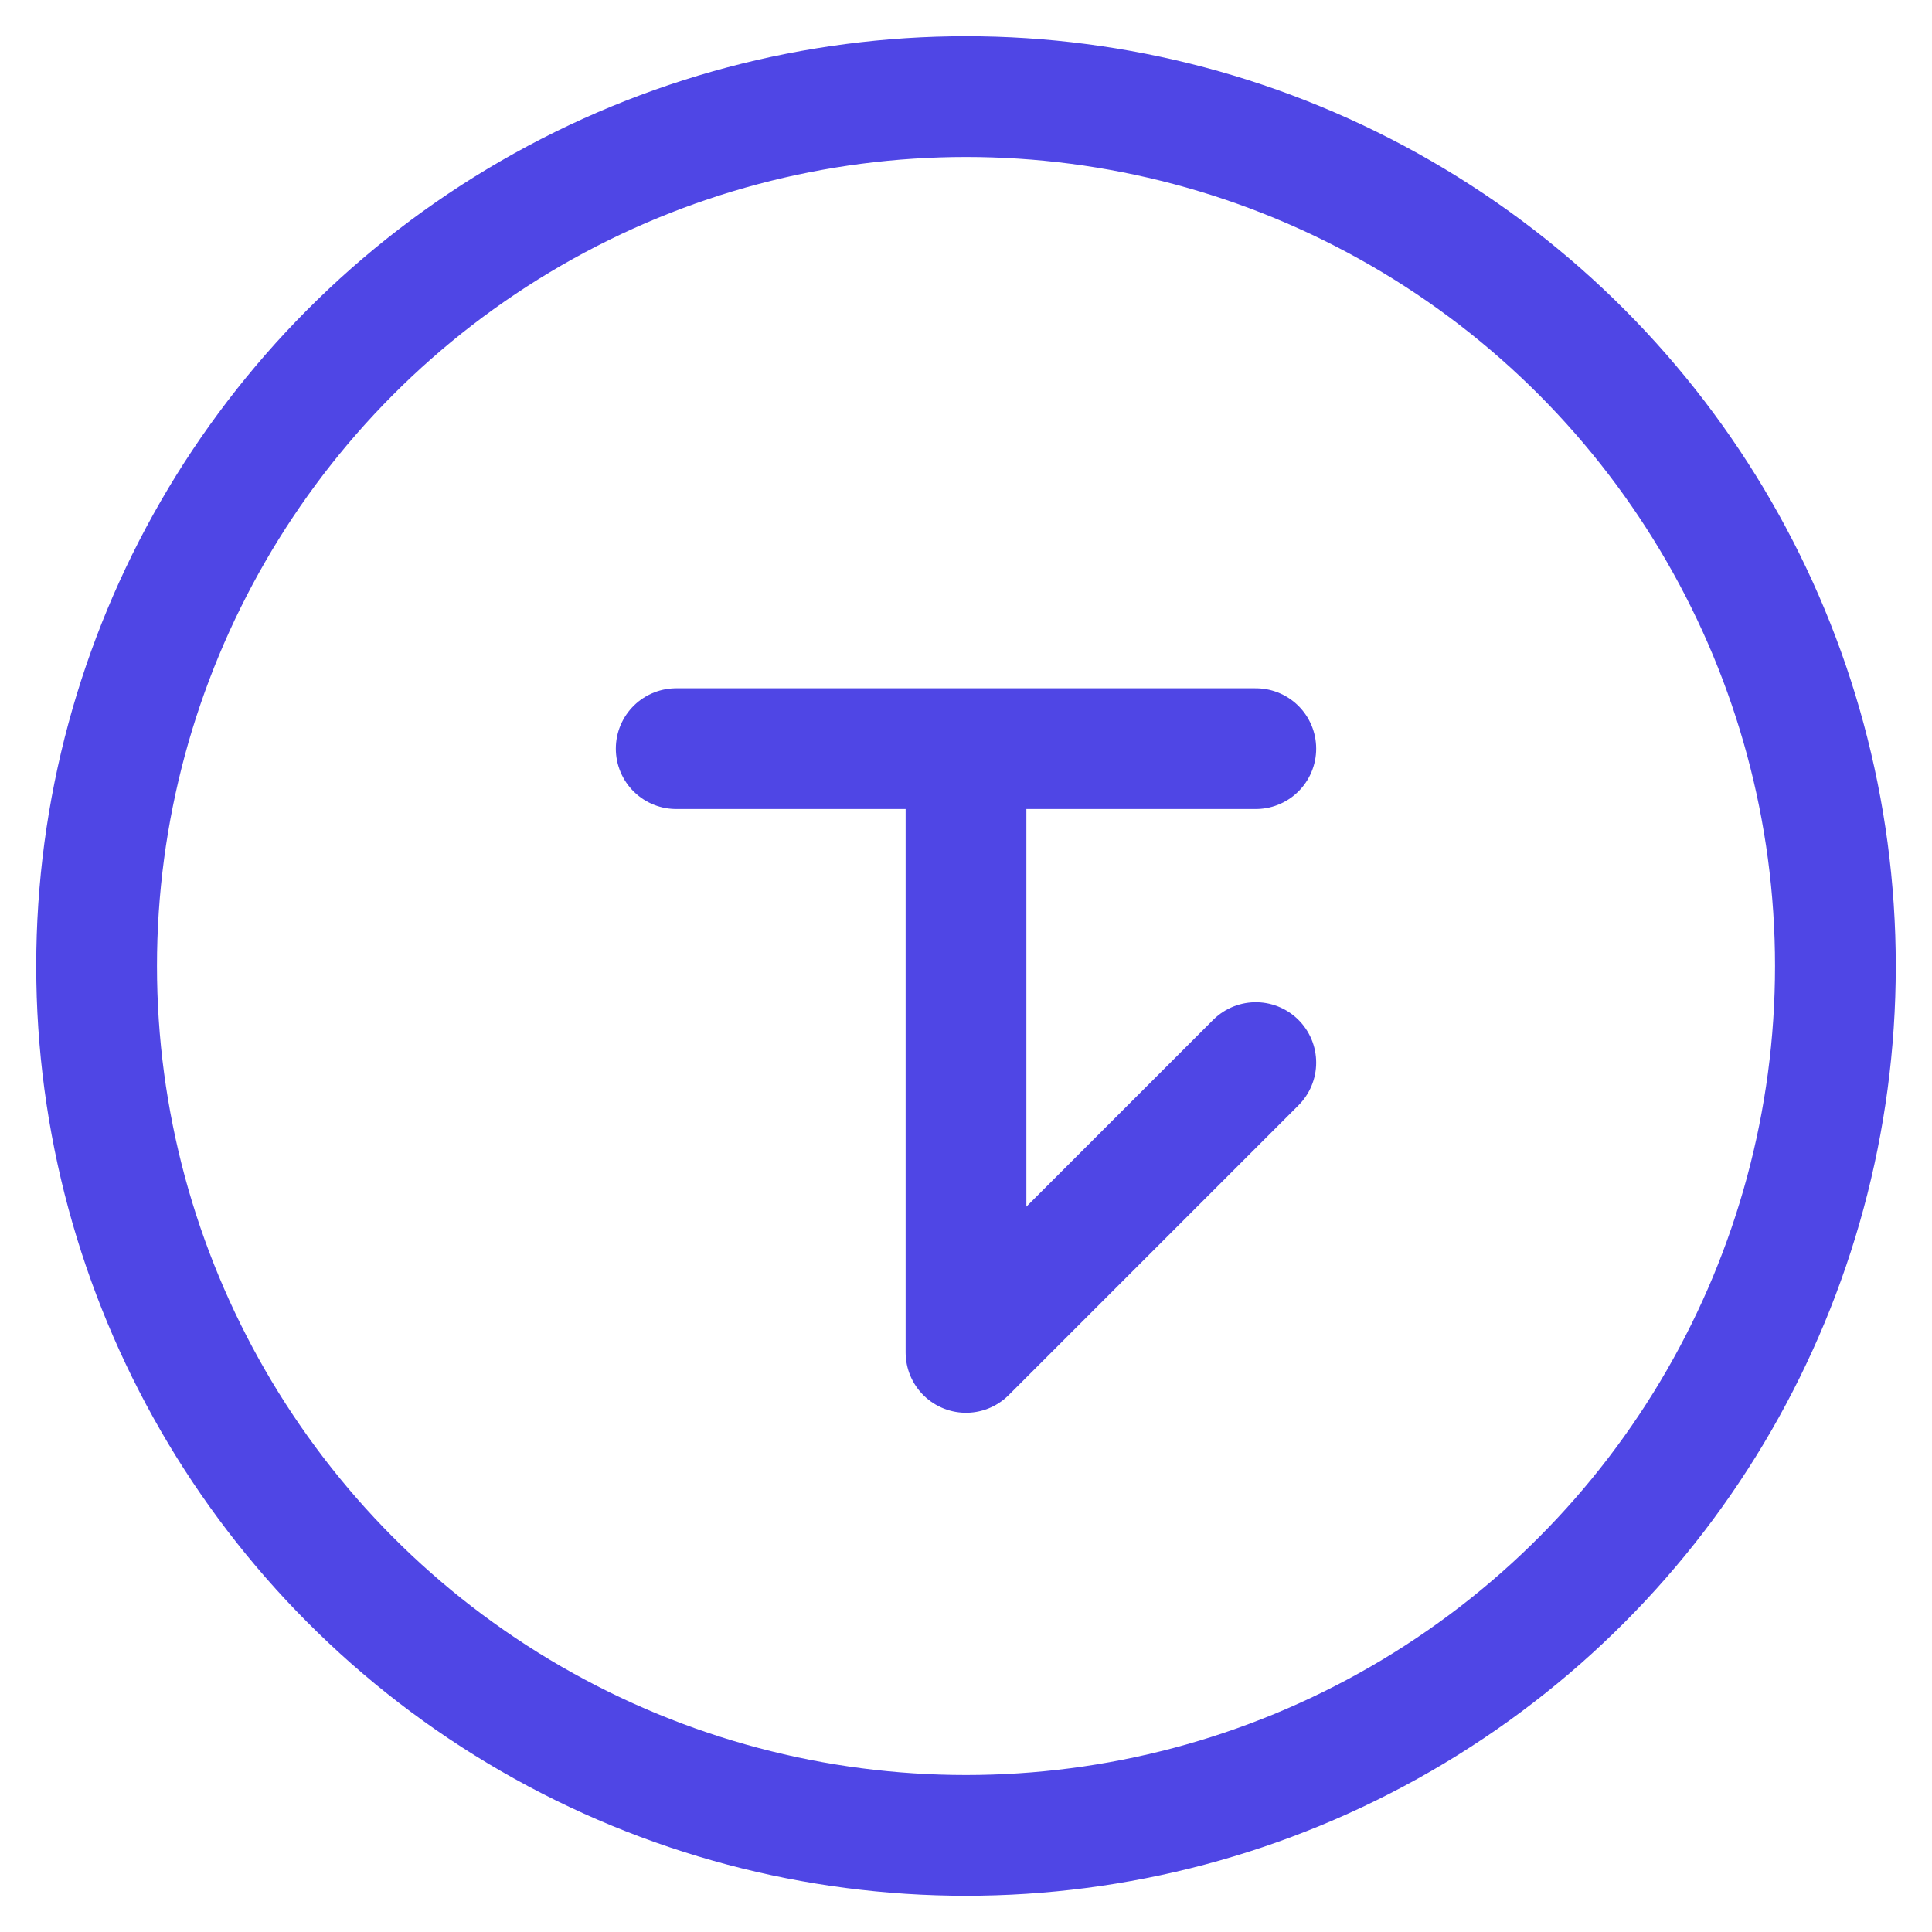 <svg width="40" height="40" viewBox="0 0 40 40" fill="none" xmlns="http://www.w3.org/2000/svg">
  <!-- 
    Autor: Asistente de IA
    Descripción: Isotipo para TimeClock App (Tema Claro)
    Color: #4F46E5 (Índigo)
  -->
  <circle cx="20" cy="20" r="18" stroke="#4F46E5" stroke-width="2.5"/>
  <path d="M 14 15.5 H 26 M 20 15.5 V 28 L 26 22" stroke="#4F46E5" stroke-width="2.5" stroke-linecap="round" stroke-linejoin="round"/>
</svg>